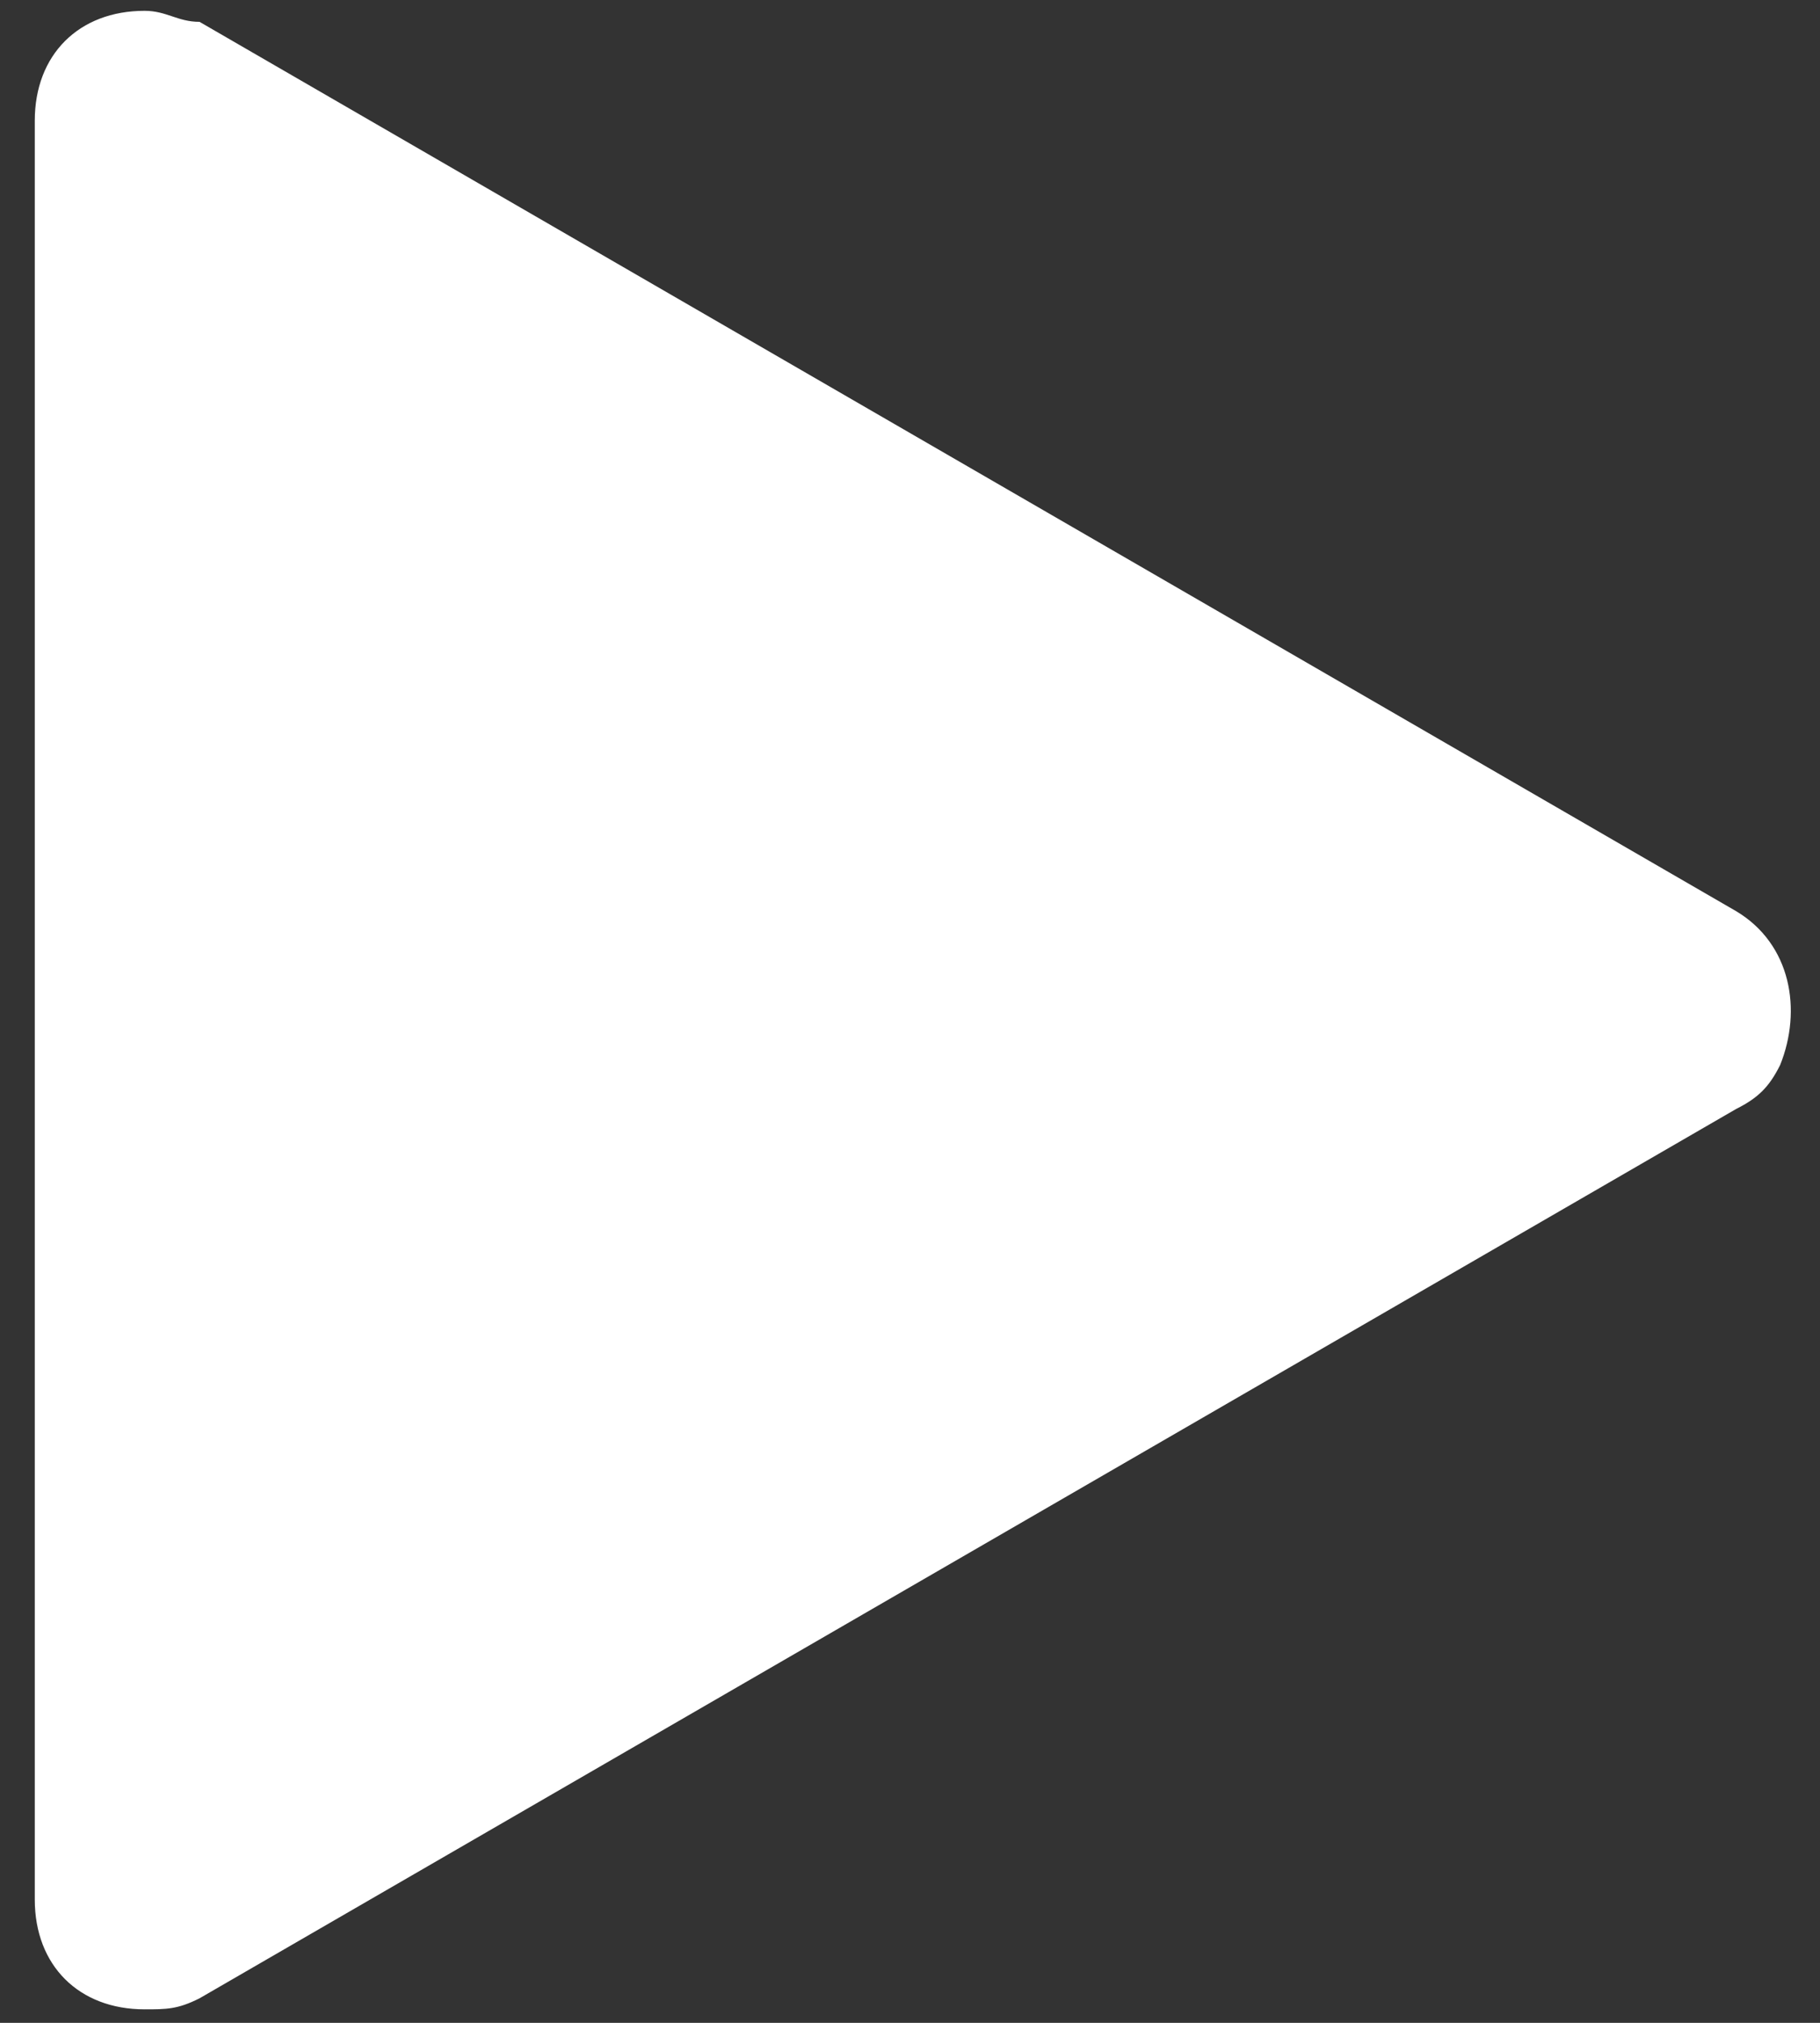 <svg width="36" height="40" viewBox="0 0 36 40" fill="none" xmlns="http://www.w3.org/2000/svg">
<rect x="0" y="0" width="36" height="40" fill="#333333" stroke="none"/>
<path d="M34.345 18.02L3.947 0.432C3.512 0.432 3.296 0.214 2.86 0.214C1.558 0.214 0.688 1.083 0.688 2.386V37.562C0.688 38.864 1.558 39.733 2.86 39.733C3.294 39.733 3.512 39.733 3.945 39.516L34.343 21.928C34.777 21.71 34.995 21.494 35.212 21.059C35.648 19.974 35.43 18.671 34.345 18.02V18.02Z" fill="white"/>
</svg>
